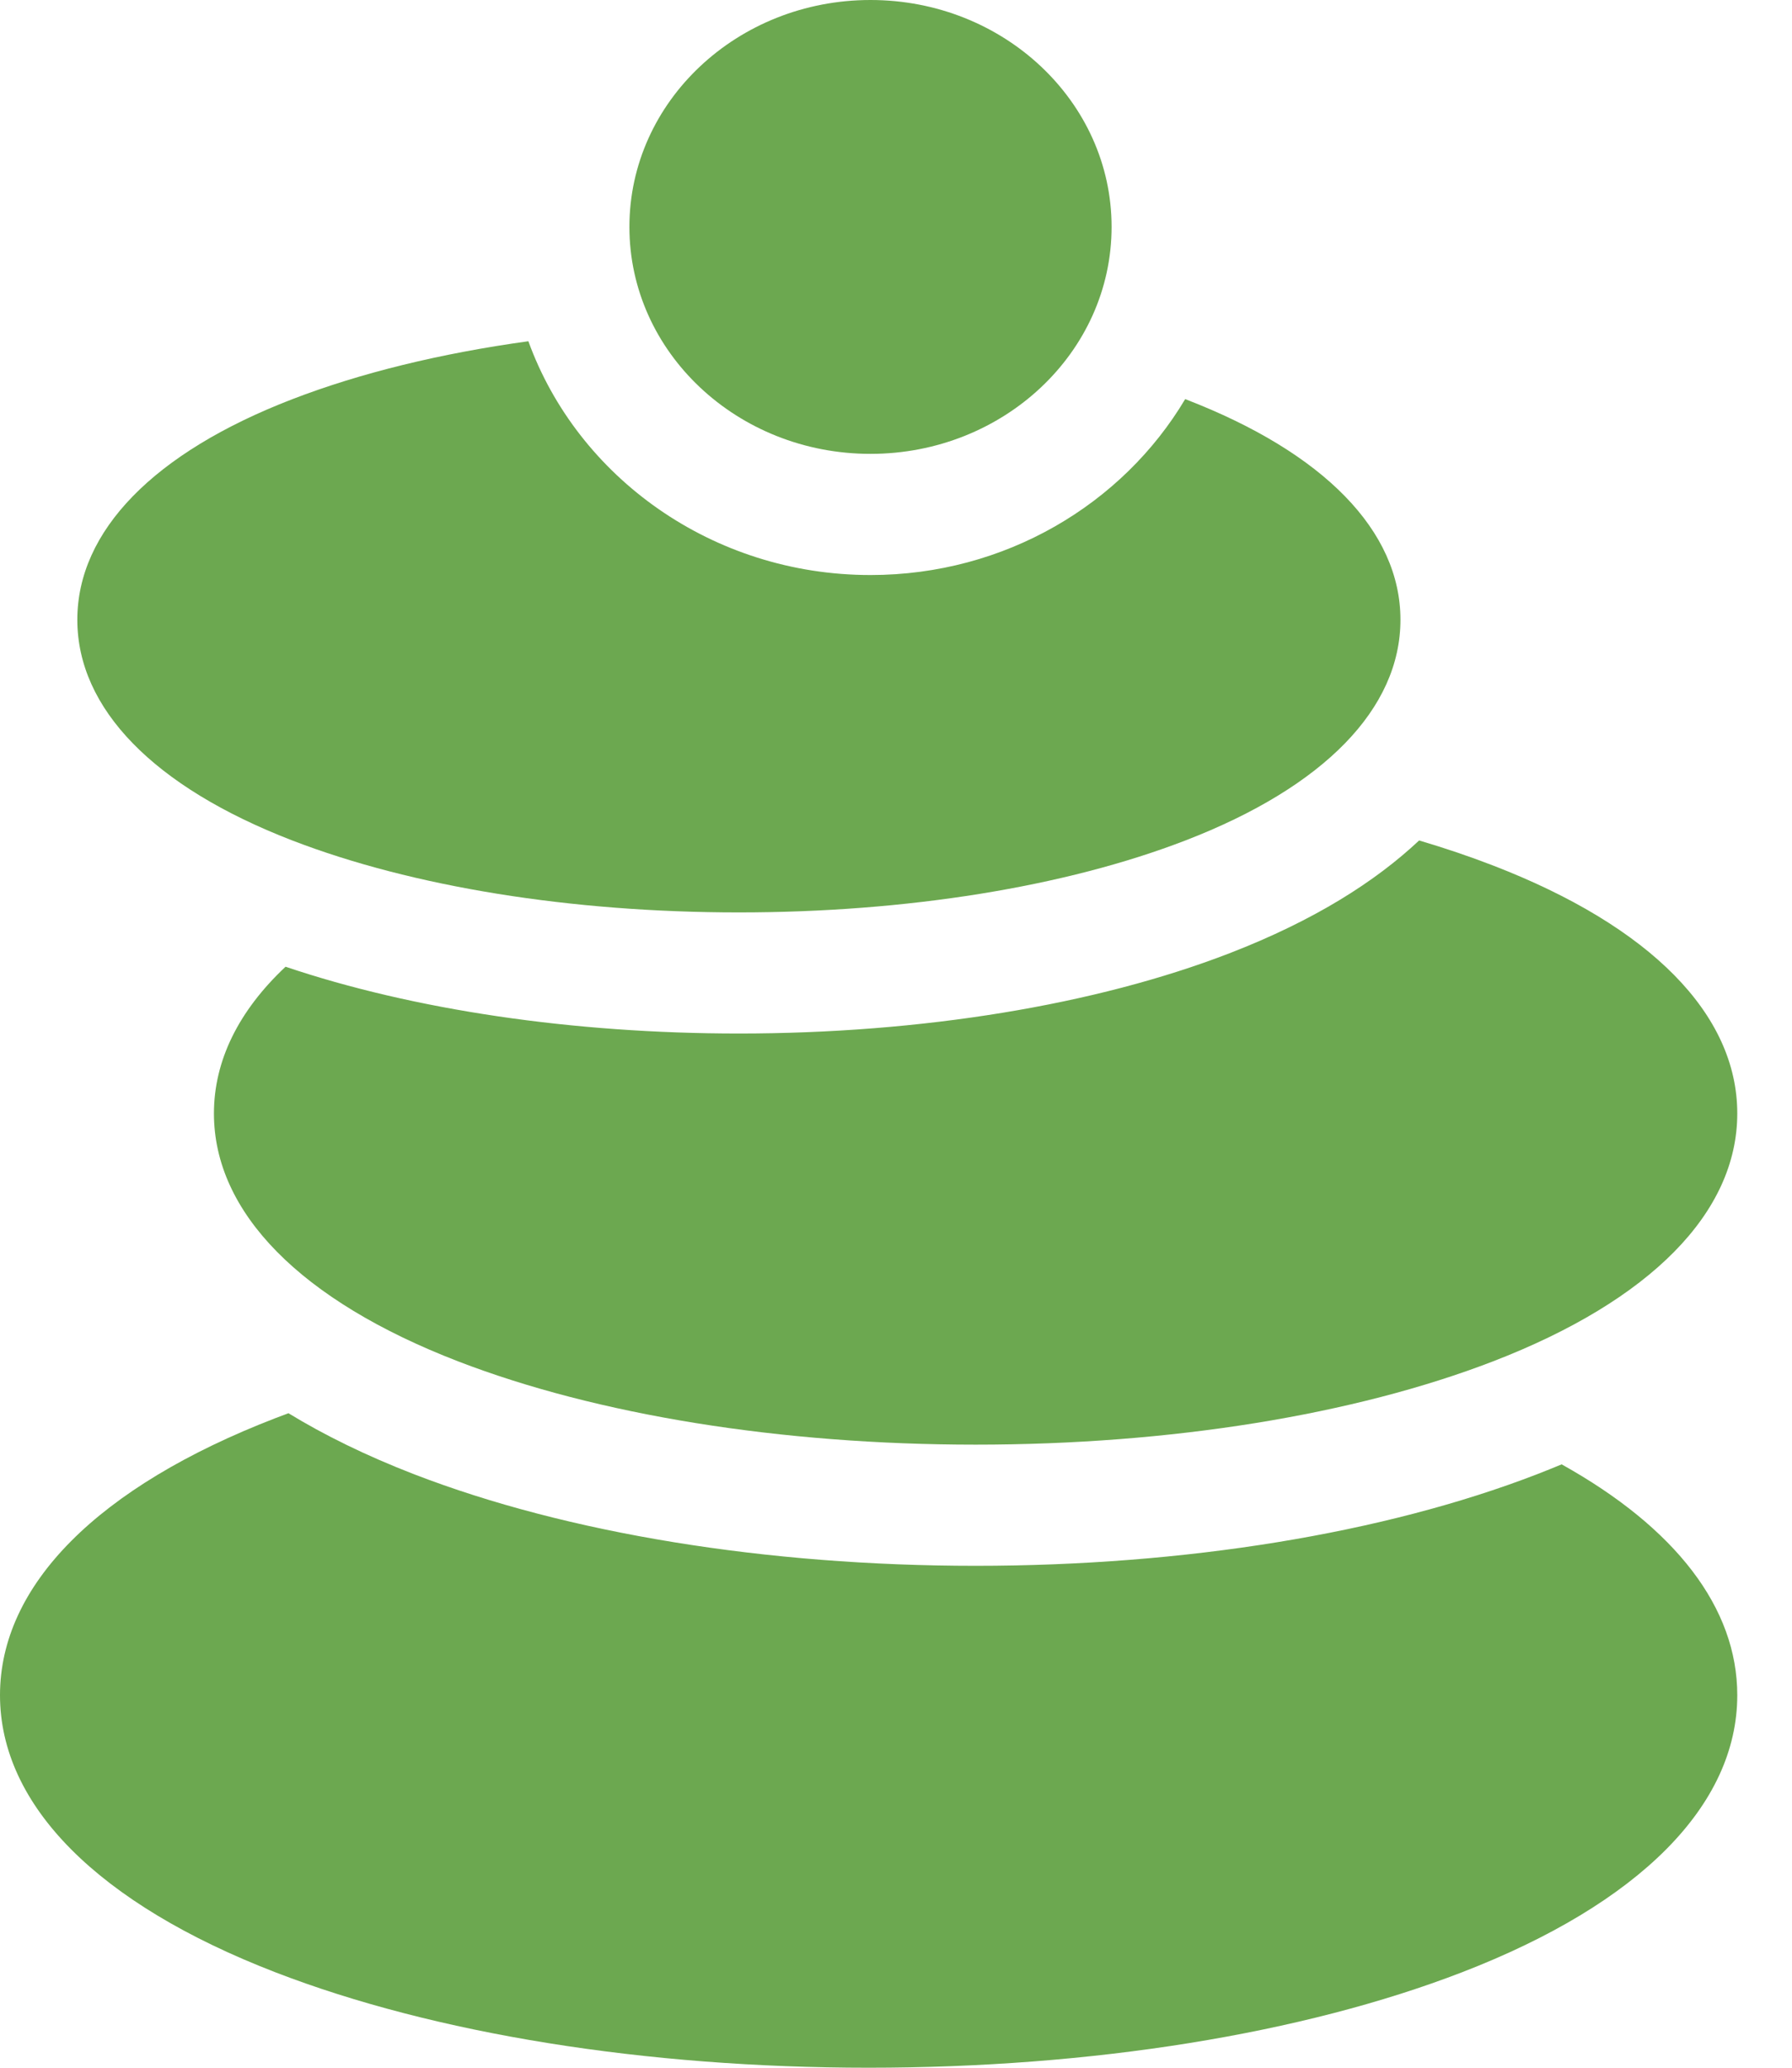 <svg xmlns="http://www.w3.org/2000/svg" width="26" height="30" viewBox="0 0 26 30" fill="none"><path d="M22.658 21.246C22.54 21.295 22.42 21.343 22.297 21.391C20.08 22.247 17.189 22.718 14.155 22.718C11.12 22.718 8.229 22.247 6.012 21.391C5.303 21.117 4.699 20.818 4.185 20.504C4.121 20.528 4.059 20.551 3.997 20.575C1.42 21.57 0 22.998 0 24.595C0 26.193 1.42 27.621 3.997 28.616C6.309 29.509 9.366 30 12.603 30C15.84 30 18.896 29.509 21.21 28.616C23.787 27.621 25.206 26.193 25.206 24.595C25.206 23.329 24.313 22.168 22.658 21.246Z" fill="#6CA850"></path><path d="M10.72 14.995C8.312 14.995 6.002 14.653 4.143 14.026C3.462 14.666 3.104 15.388 3.104 16.155C3.104 17.592 4.361 18.869 6.645 19.751C8.665 20.53 11.332 20.96 14.155 20.96C16.977 20.96 19.644 20.53 21.664 19.751C23.948 18.869 25.206 17.592 25.206 16.155C25.206 14.717 23.948 13.44 21.664 12.558C21.323 12.426 20.965 12.305 20.59 12.194C19.961 12.785 19.075 13.353 17.835 13.832C15.893 14.582 13.366 14.995 10.72 14.995Z" fill="#6CA850"></path><path d="M4.238 12.193C5.984 12.867 8.286 13.238 10.72 13.238C13.155 13.238 15.457 12.867 17.202 12.193C19.212 11.417 20.319 10.28 20.319 8.992C20.319 7.705 19.212 6.568 17.202 5.793C17.2 5.792 17.198 5.791 17.196 5.79C16.29 7.314 14.583 8.343 12.63 8.343C10.336 8.343 8.381 6.923 7.666 4.951C6.396 5.126 5.228 5.411 4.238 5.793C2.229 6.568 1.122 7.705 1.122 8.992C1.122 10.28 2.229 11.417 4.238 12.193Z" fill="#6CA850"></path><path d="M12.63 6.585C14.561 6.585 16.128 5.111 16.128 3.292C16.128 1.474 14.561 0 12.63 0C10.698 0 9.132 1.474 9.132 3.292C9.132 5.111 10.698 6.585 12.63 6.585Z" fill="#6CA850"></path></svg>